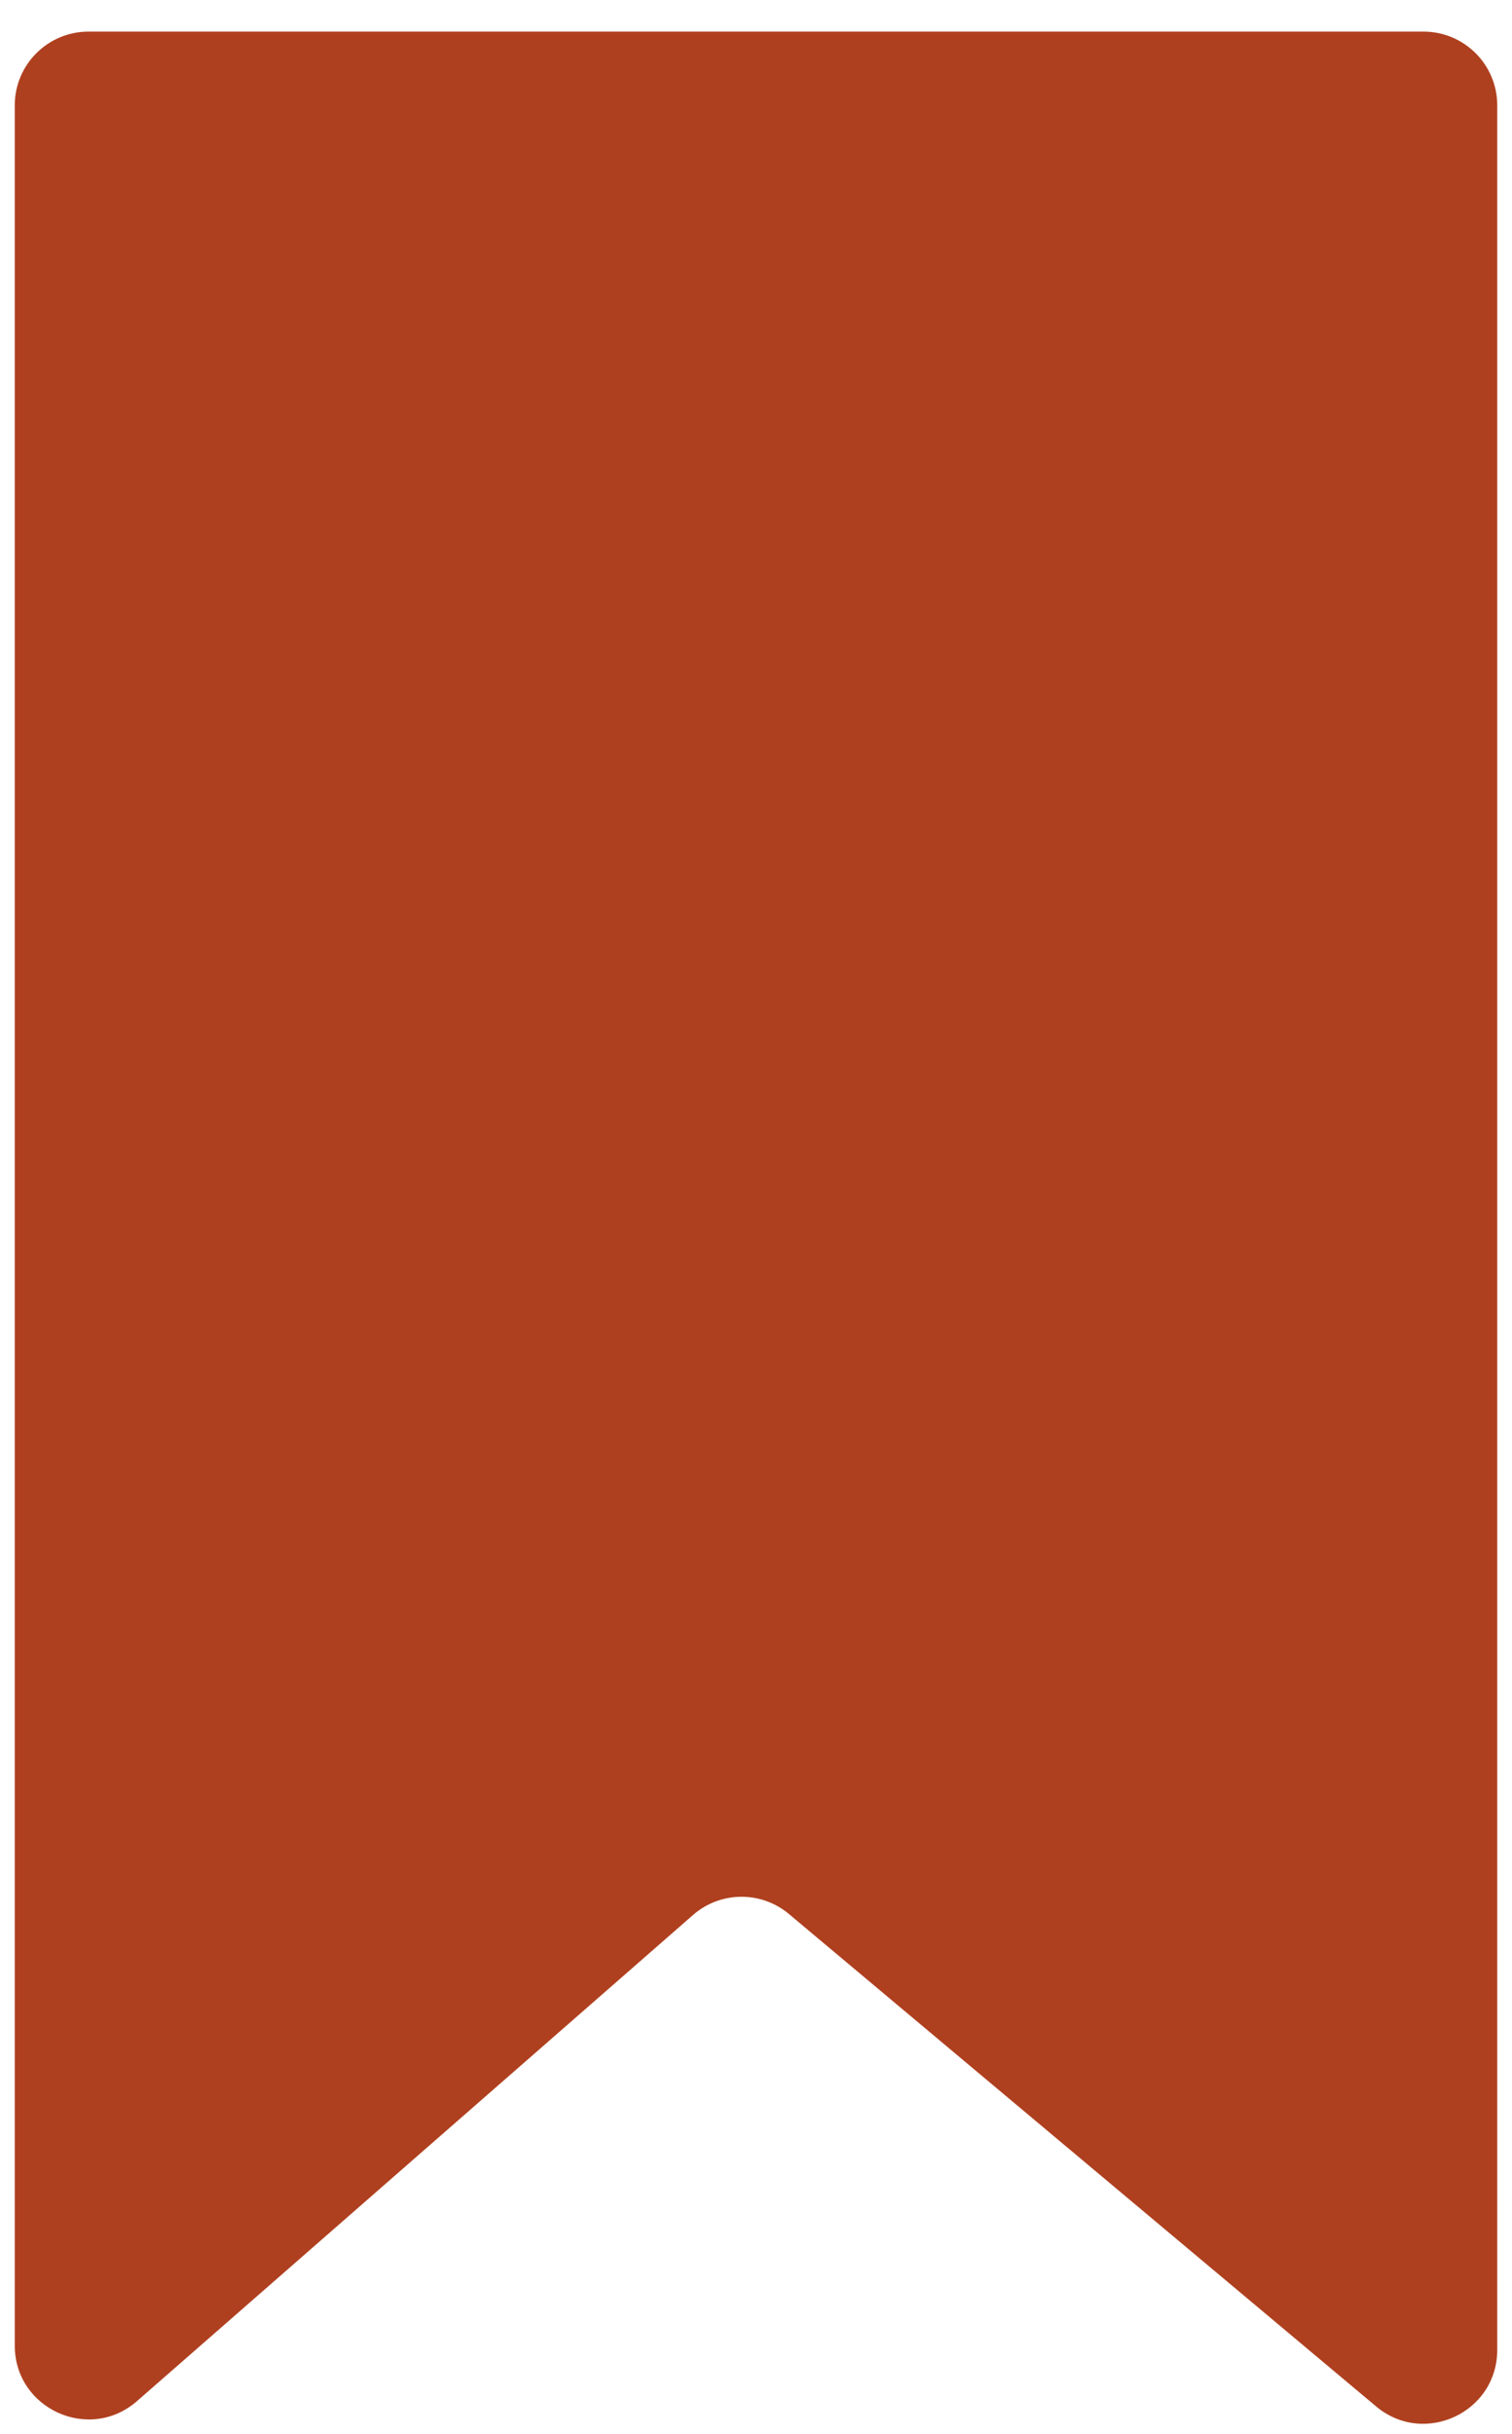 <?xml version="1.0" encoding="UTF-8"?> <svg xmlns="http://www.w3.org/2000/svg" width="41" height="66" viewBox="0 0 41 66" fill="none"> <path d="M0.4 2.857C0.4 1.753 1.295 0.857 2.4 0.857H38.6C39.705 0.857 40.6 1.753 40.6 2.857V63.713C40.6 65.412 38.616 66.337 37.315 65.246L21.393 51.895C20.638 51.262 19.534 51.273 18.792 51.922L3.716 65.101C2.423 66.232 0.4 65.313 0.4 63.595V2.857Z" fill="#AF401F"></path> </svg> 